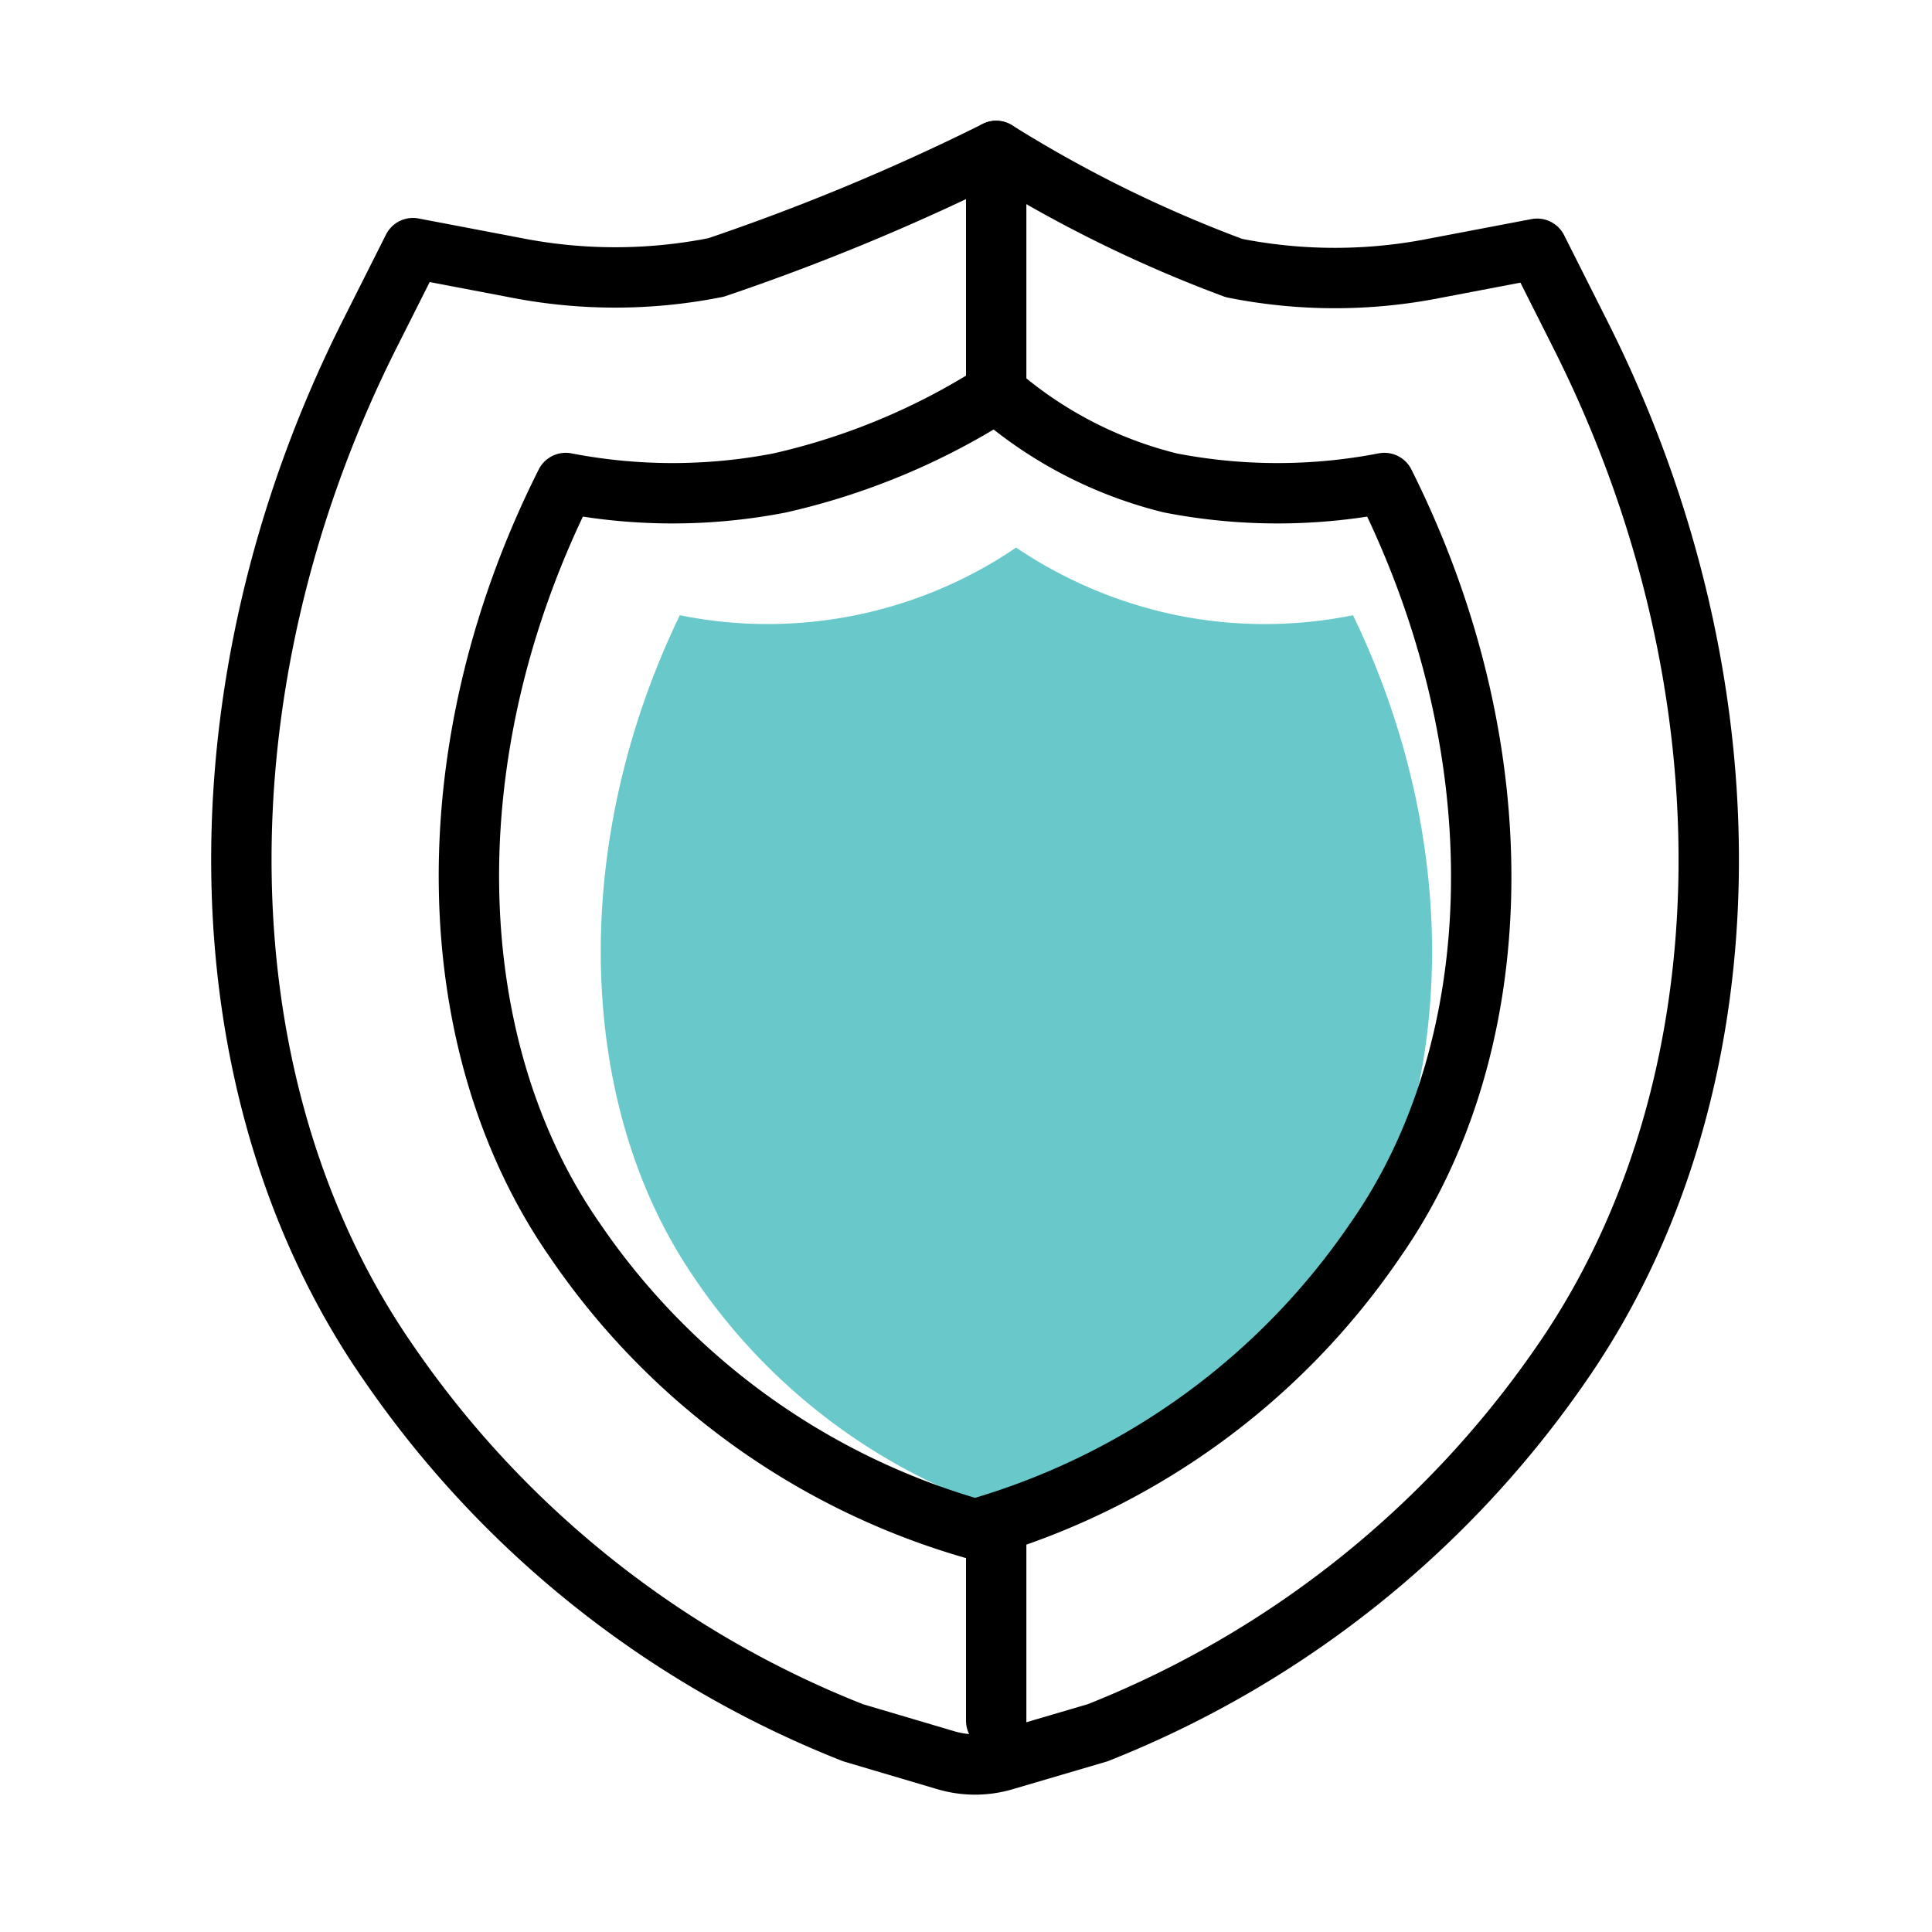 <?xml version="1.0" ?><svg height="32" viewBox="0 0 32 32" width="32" xmlns="http://www.w3.org/2000/svg"><defs><style>.cls-1{fill:#69c9ca;}.cls-2{fill:none;stroke:#000000;stroke-linecap:round;stroke-linejoin:round;}</style></defs><title/><g id="color"><path class="cls-1" d="M22.41,10.19a7.35,7.35,0,0,1-2.92,0,7.45,7.45,0,0,1-2.66-1.12,7.32,7.32,0,0,1-5.57,1.12C9.42,14,9.57,18.21,11.39,21a9.92,9.92,0,0,0,5.44,4.1s0,0,0,0,0,0,0,0A9.92,9.92,0,0,0,22.28,21C24.1,18.21,24.25,14,22.41,10.19Z"/></g><g id="Icons"><path class="cls-2" d="M14.13,28.7a16.79,16.79,0,0,1-7.69-6.12c-3.13-4.5-3.26-11.16-.34-17l.74-1.47,1.68.32a8.53,8.53,0,0,0,3.34,0A36.9,36.9,0,0,0,16.5,2.5a21.6,21.6,0,0,0,3.94,1.94,8.53,8.53,0,0,0,3.34,0l1.68-.32.74,1.47c2.92,5.83,2.79,12.49-.34,17a16.87,16.87,0,0,1-7.68,6.11l-1.53.45a1.7,1.7,0,0,1-1,0Z"/><path class="cls-2" d="M22.93,8a9.31,9.31,0,0,1-3.54,0A6.9,6.9,0,0,1,16.5,6.5,11.26,11.26,0,0,1,12.91,8,9.31,9.31,0,0,1,9.37,8c-2.25,4.47-2.07,9.35.15,12.54a12,12,0,0,0,6.63,4.79h0a12,12,0,0,0,6.63-4.79C25,17.37,25.18,12.49,22.93,8Z"/><line class="cls-2" x1="16.5" x2="16.5" y1="2.5" y2="6.5"/><line class="cls-2" x1="16.5" x2="16.5" y1="25.5" y2="28.5"/></g></svg>